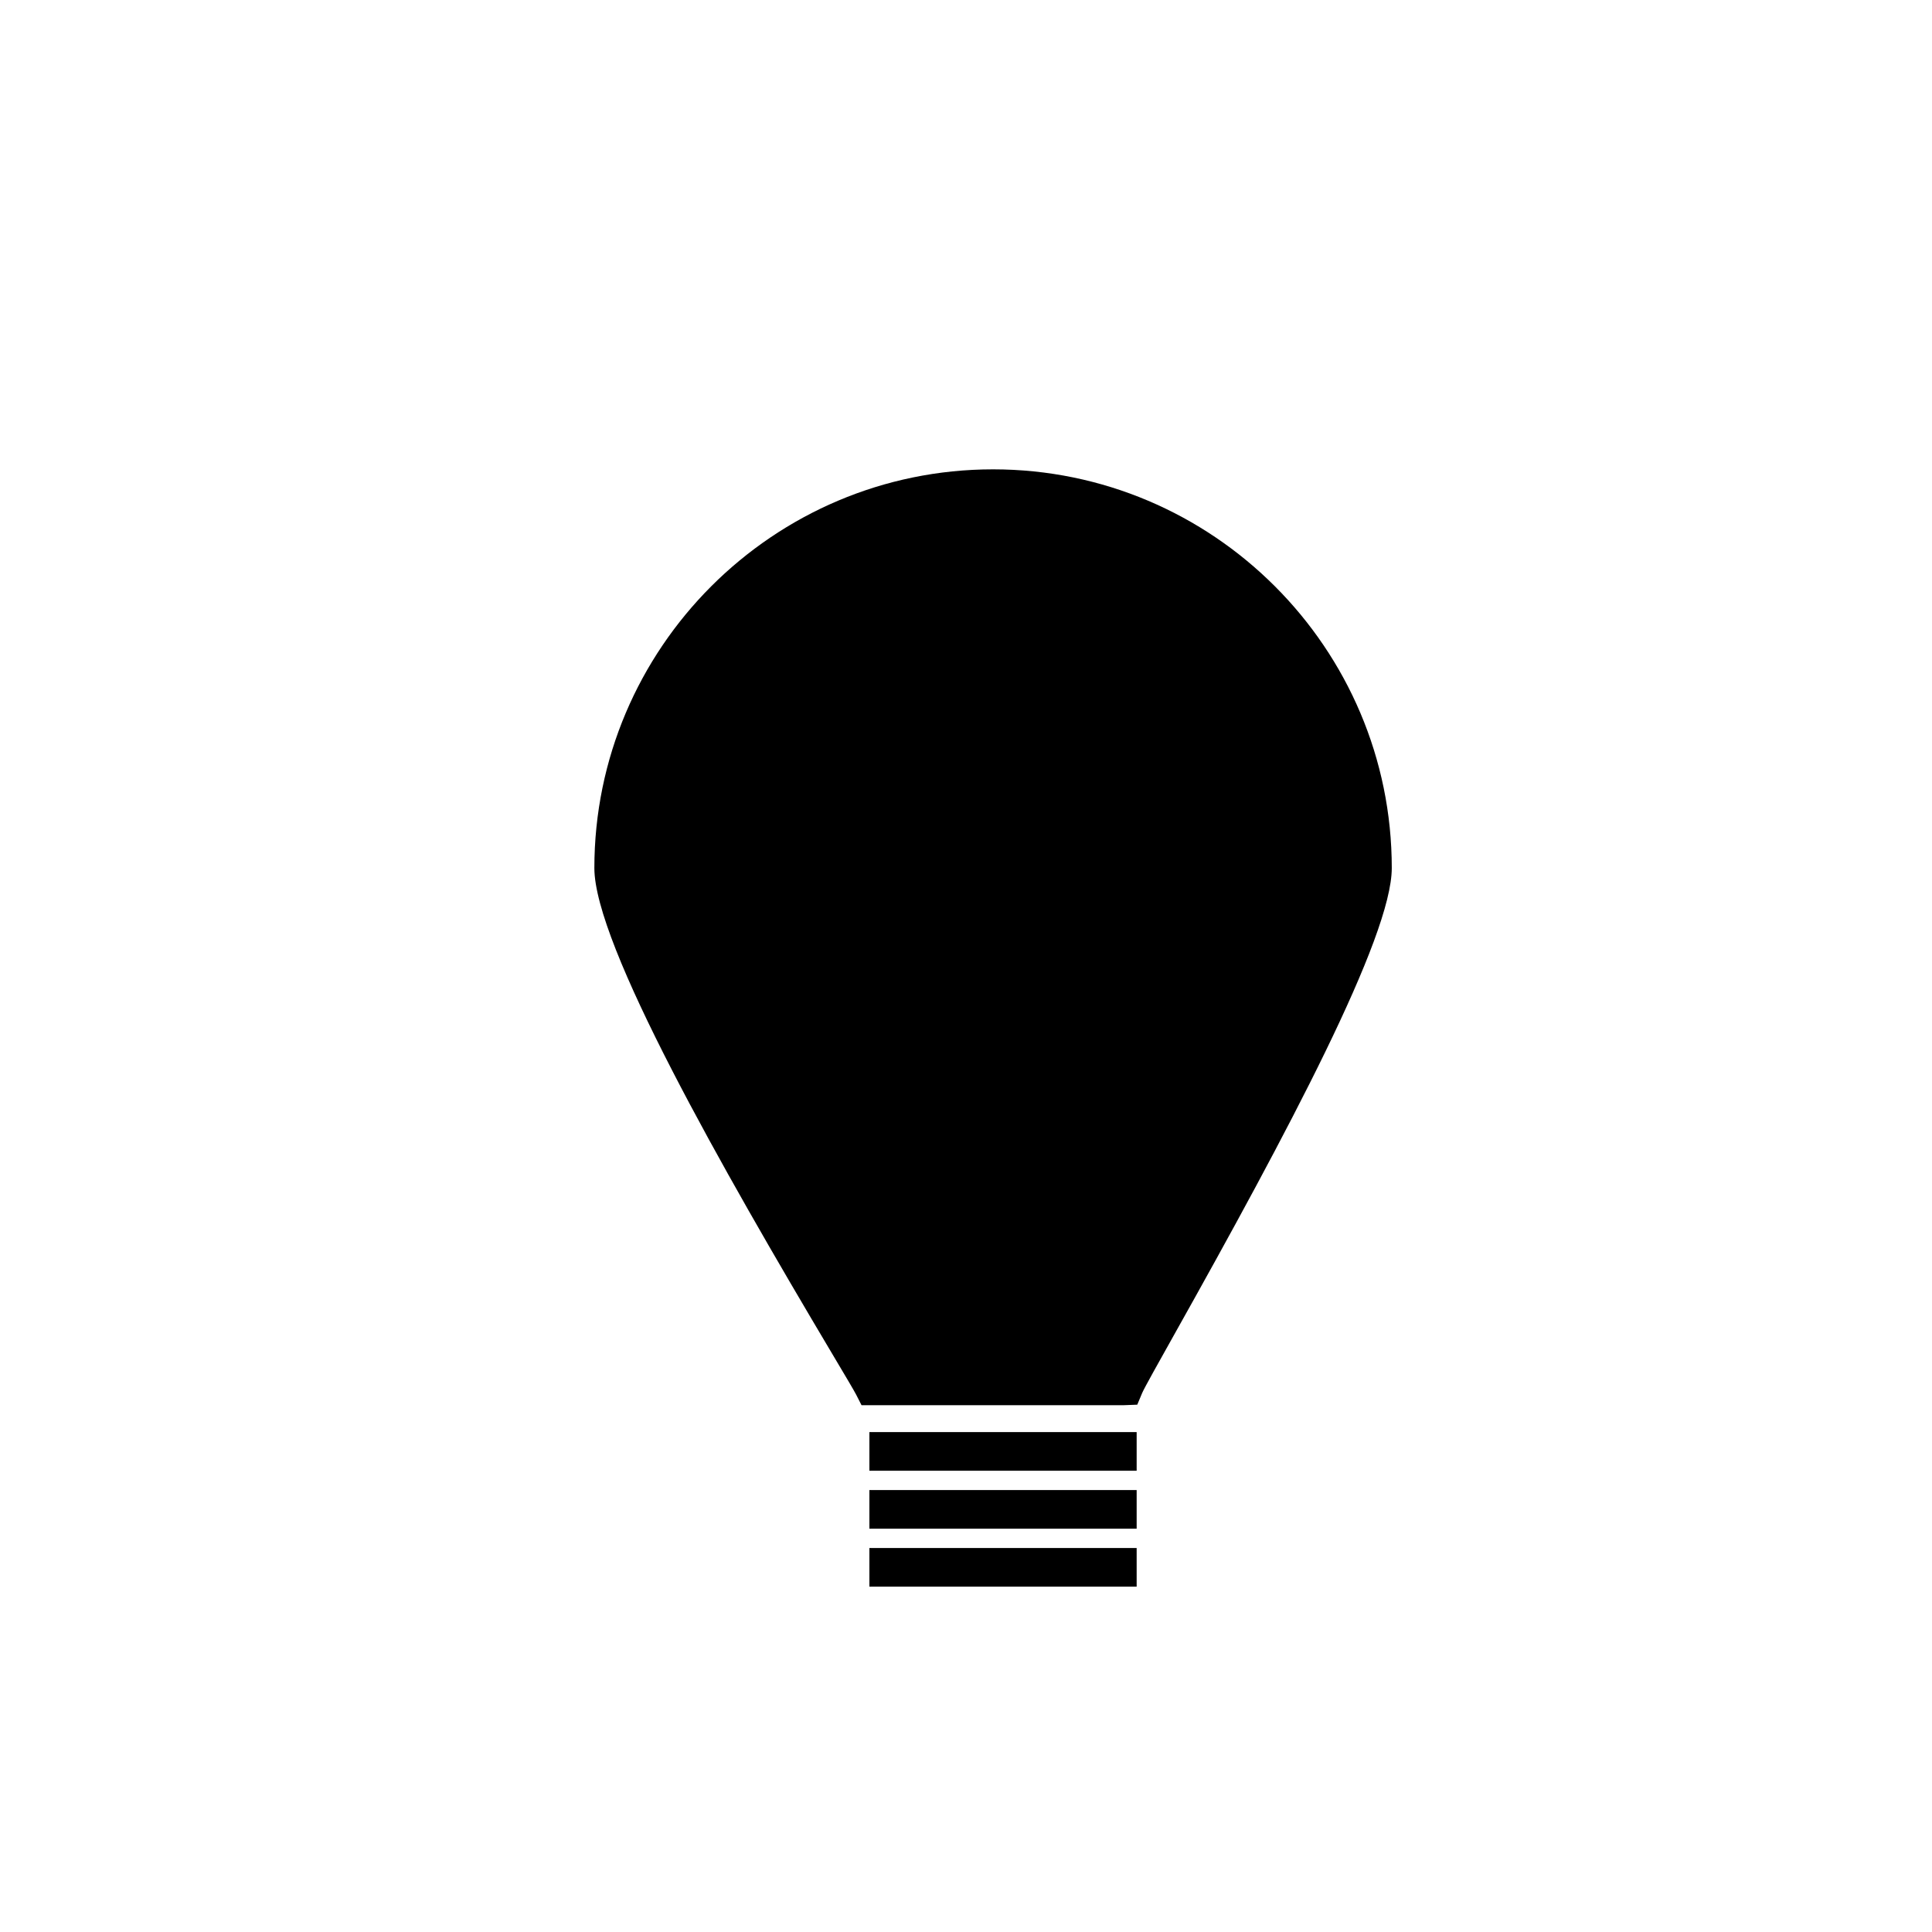 <?xml version="1.0" encoding="utf-8"?>
<!-- Generator: Adobe Illustrator 17.0.0, SVG Export Plug-In . SVG Version: 6.00 Build 0)  -->
<!DOCTYPE svg PUBLIC "-//W3C//DTD SVG 1.1//EN" "http://www.w3.org/Graphics/SVG/1.1/DTD/svg11.dtd">
<svg version="1.1" id="Layer_1" xmlns="http://www.w3.org/2000/svg" xmlns:xlink="http://www.w3.org/1999/xlink" x="0px" y="0px"
	 width="100px" height="100px" viewBox="0 0 100 100" enable-background="new 0 0 100 100" xml:space="preserve">
<g>
	<path d="M58.188,72.732H44.592l-0.278-0.546c-0.104-0.205-0.596-1.031-1.217-2.076c-5.742-9.651-12.333-21.236-12.333-25.18
		c0-11.379,9.258-20.637,20.637-20.637c11.379,0,20.637,9.258,20.637,20.637c-0.001,3.577-5.409,13.713-11.253,24.135
		c-0.804,1.434-1.562,2.788-1.663,3.027l-0.257,0.614L58.188,72.732z"/>
</g>
<g>
	<rect x="45" y="74.125" width="13.833" height="2"/>
</g>
<g>
	<rect x="45" y="77.125" width="13.833" height="2"/>
</g>
<g>
	<rect x="45" y="80.125" width="13.833" height="2"/>
</g>
</svg>
